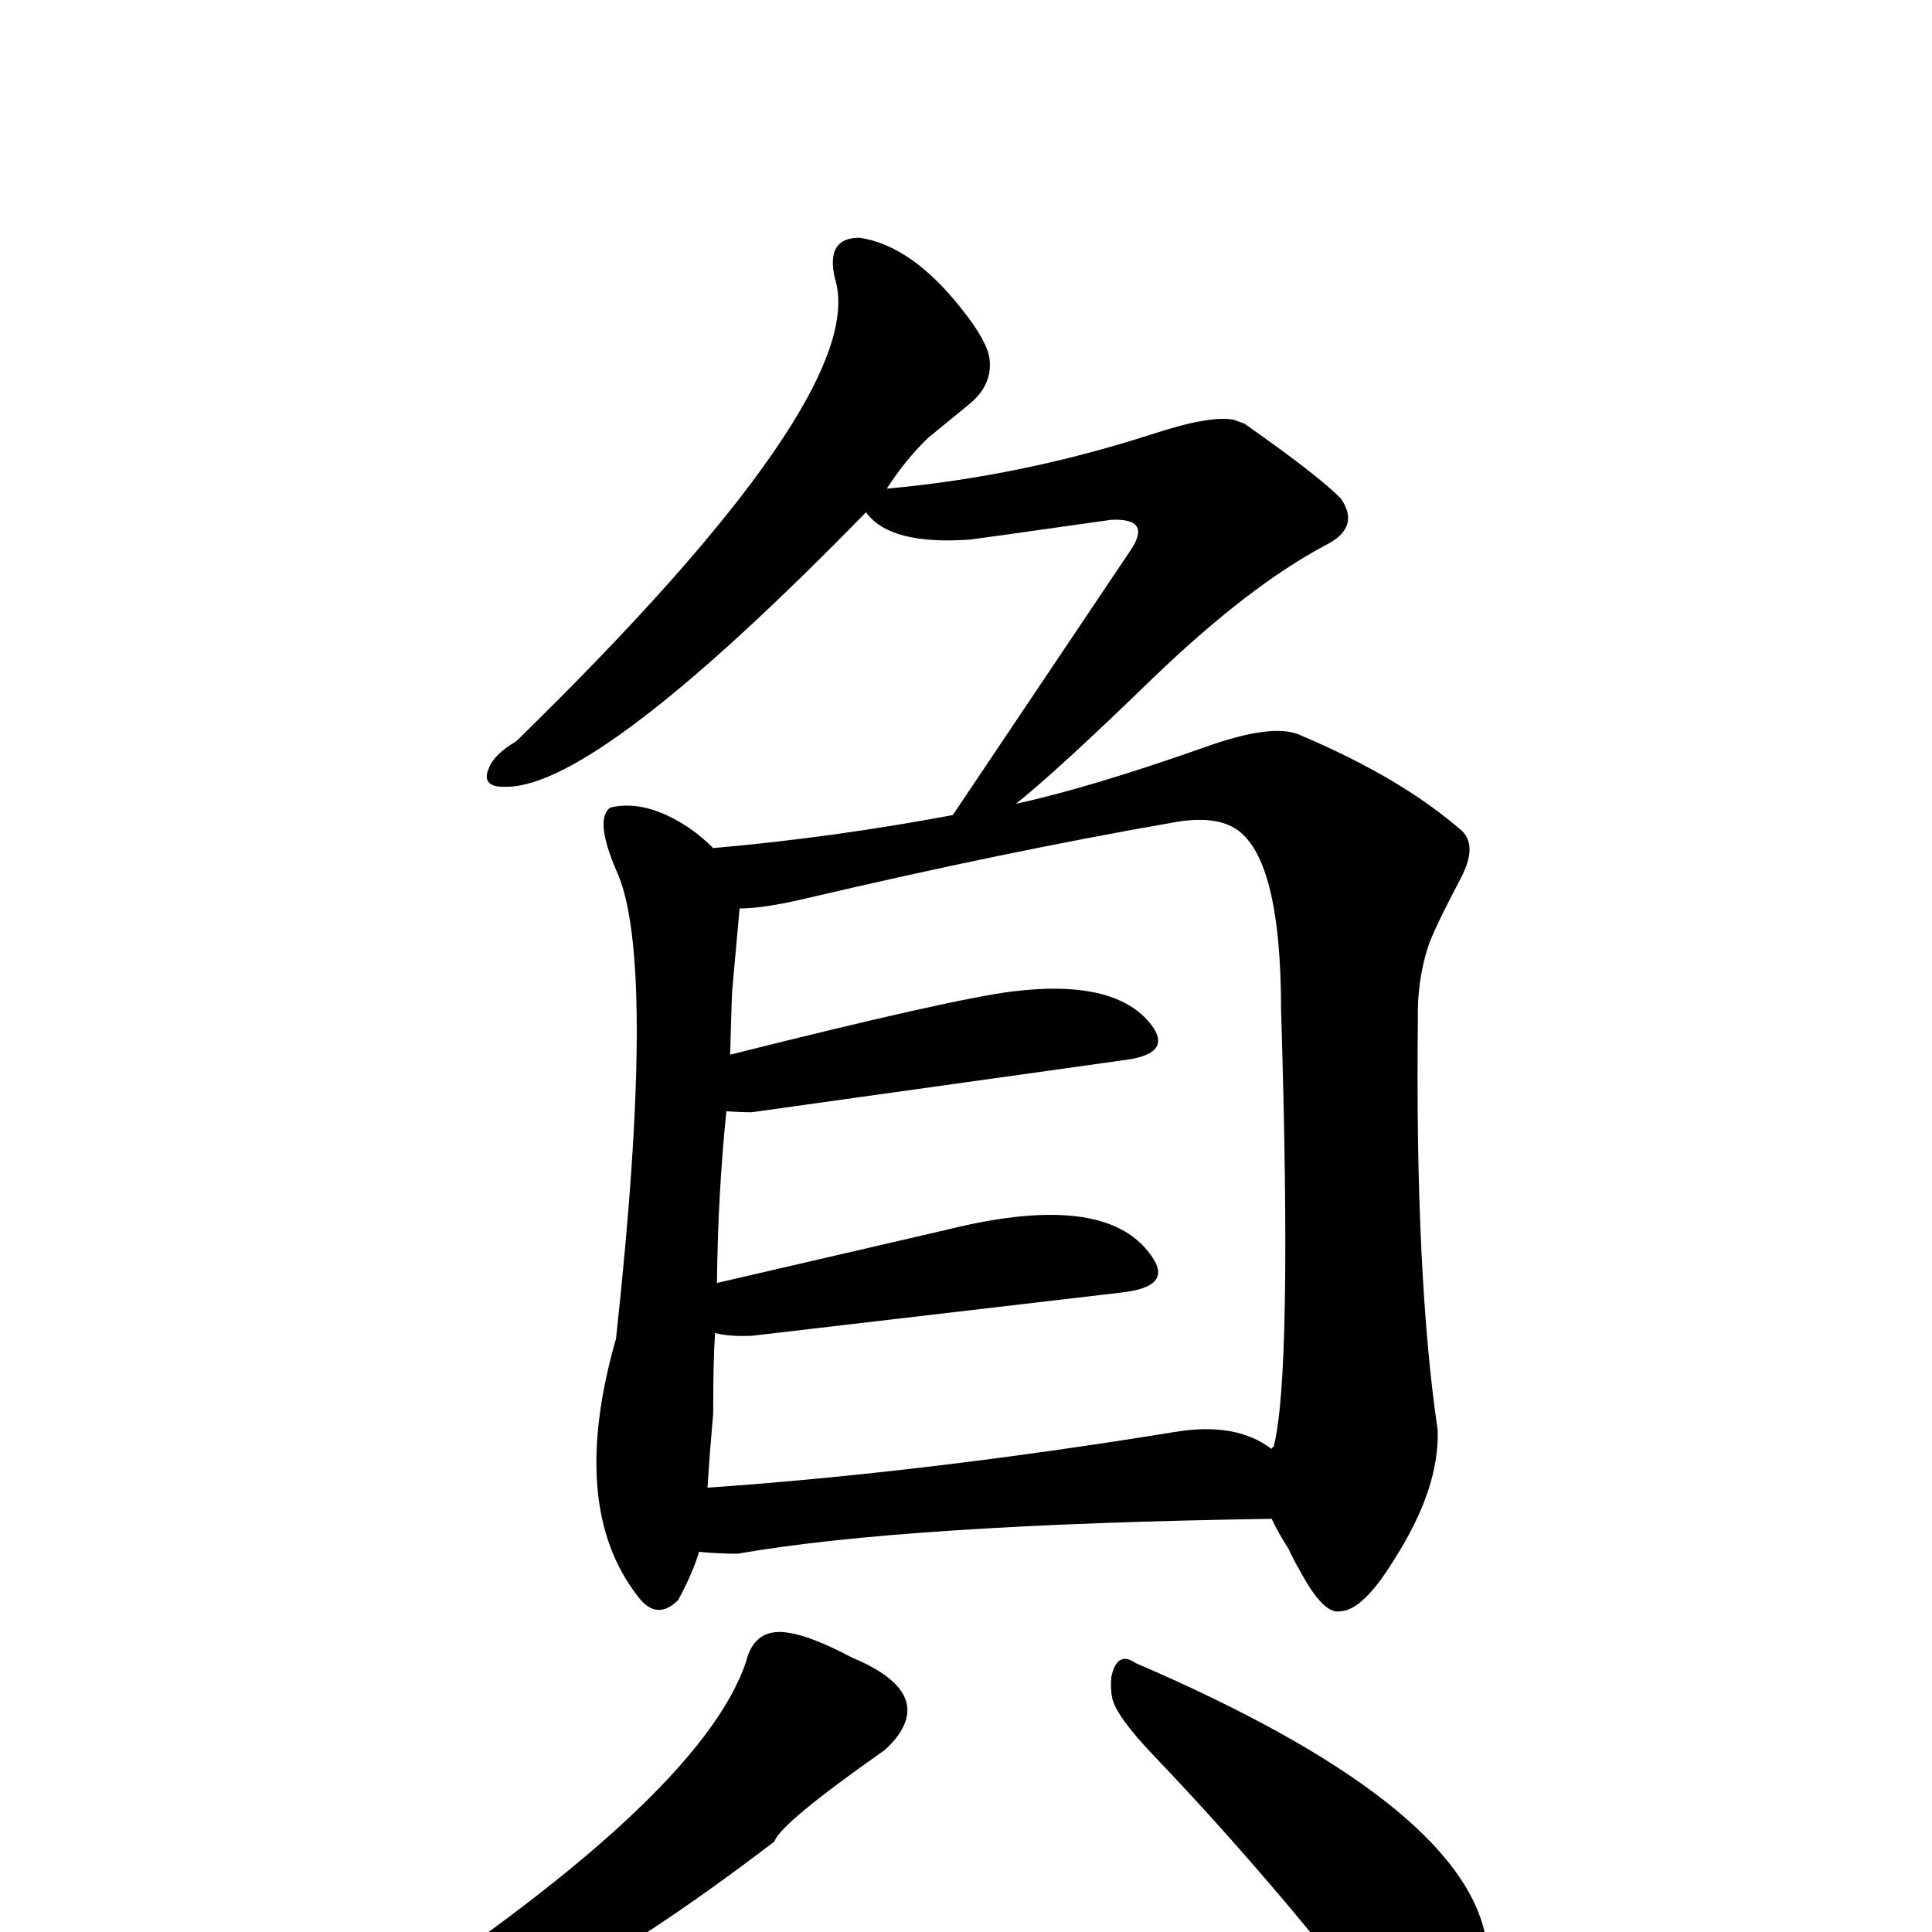 <?xml version="1.0" encoding="UTF-8" standalone="no"?>
<svg xmlns:svg="http://www.w3.org/2000/svg" xmlns="http://www.w3.org/2000/svg"
	version="1.1" width="100%" height="100%" viewBox="0 -410 2048 2048"
	id="uni8CA0.svg"><defs id="defs1" />
<g id="g1">
 <path d="M 741,1235 Q 735,1256 719,1286 Q 696,1309 676,1282 Q 602,1187 653,1009 Q 697,605 653,512 Q 630,458 647,446 Q 685,437 731,468 Q 744,477 756,489 Q 882,478 1010,454 L 1198,174 Q 1222,139 1178,141 Q 1037,161 1028,162 Q 943,168 918,133 Q 634,424 537,424 Q 516,425 516,413 Q 516,409 518,405 Q 523,390 547,376 Q 924,8 885,-115 Q 875,-158 911,-158 Q 966,-150 1019,-83 Q 1047,-48 1049,-29 Q 1052,-2 1028,18 L 984,54 Q 960,77 940,108 Q 1083,95 1222,50 Q 1283,30 1308,35 Q 1313,37 1319,39 Q 1396,93 1421,118 Q 1443,149 1405,168 Q 1324,211 1223,308 Q 1121,407 1077,442 Q 1156,425 1283,380 Q 1344,359 1372,367 Q 1376,368 1380,370 Q 1486,415 1550,471 Q 1566,487 1549,520 Q 1520,575 1514,593 Q 1502,630 1503,671 Q 1500,943 1524,1106 Q 1526,1168 1478,1243 Q 1445,1297 1421,1298 Q 1403,1302 1378,1255 Q 1372,1245 1366,1232 Q 1355,1215 1348,1200 Q 959,1206 782,1237 Q 761,1237 741,1235 z M 774,708 Q 1009,649 1073,641 Q 1187,627 1223,680 Q 1241,708 1190,714 L 797,769 Q 784,769 770,768 Q 761,855 760,950 L 1006,893 Q 1177,851 1223,925 Q 1241,954 1190,960 L 797,1006 Q 772,1007 758,1003 Q 756,1030 756,1089 Q 752,1134 750,1167 Q 980,1151 1245,1108 Q 1310,1097 1348,1126 Q 1348,1124 1350,1124 Q 1370,1049 1358,661 Q 1358,498 1309,468 Q 1286,454 1243,462 Q 1065,493 856,542 Q 810,553 784,553 L 776,642 Q 775,669 774,708 z" id="U_8CA0_1" style="fill:currentColor" />
 <path d="M 791,1351 Q 799,1319 828,1320 Q 854,1321 903,1347 Q 982,1380 955,1425 Q 949,1435 938,1445 Q 827,1523 821,1542 Q 532,1763 385,1763 Q 324,1763 375,1736 Q 742,1498 791,1351 z" id="U_8CA0_2" style="fill:currentColor" />
 <path d="M 1178,1368 Q 1184,1339 1204,1353 Q 1548,1501 1575,1644 Q 1597,1744 1567,1771 Q 1539,1801 1507,1778 Q 1487,1764 1462,1730 Q 1349,1583 1223,1451 Q 1183,1409 1179,1390 Q 1177,1381 1178,1368 z" id="U_8CA0_3" style="fill:currentColor" />

</g>
</svg>
